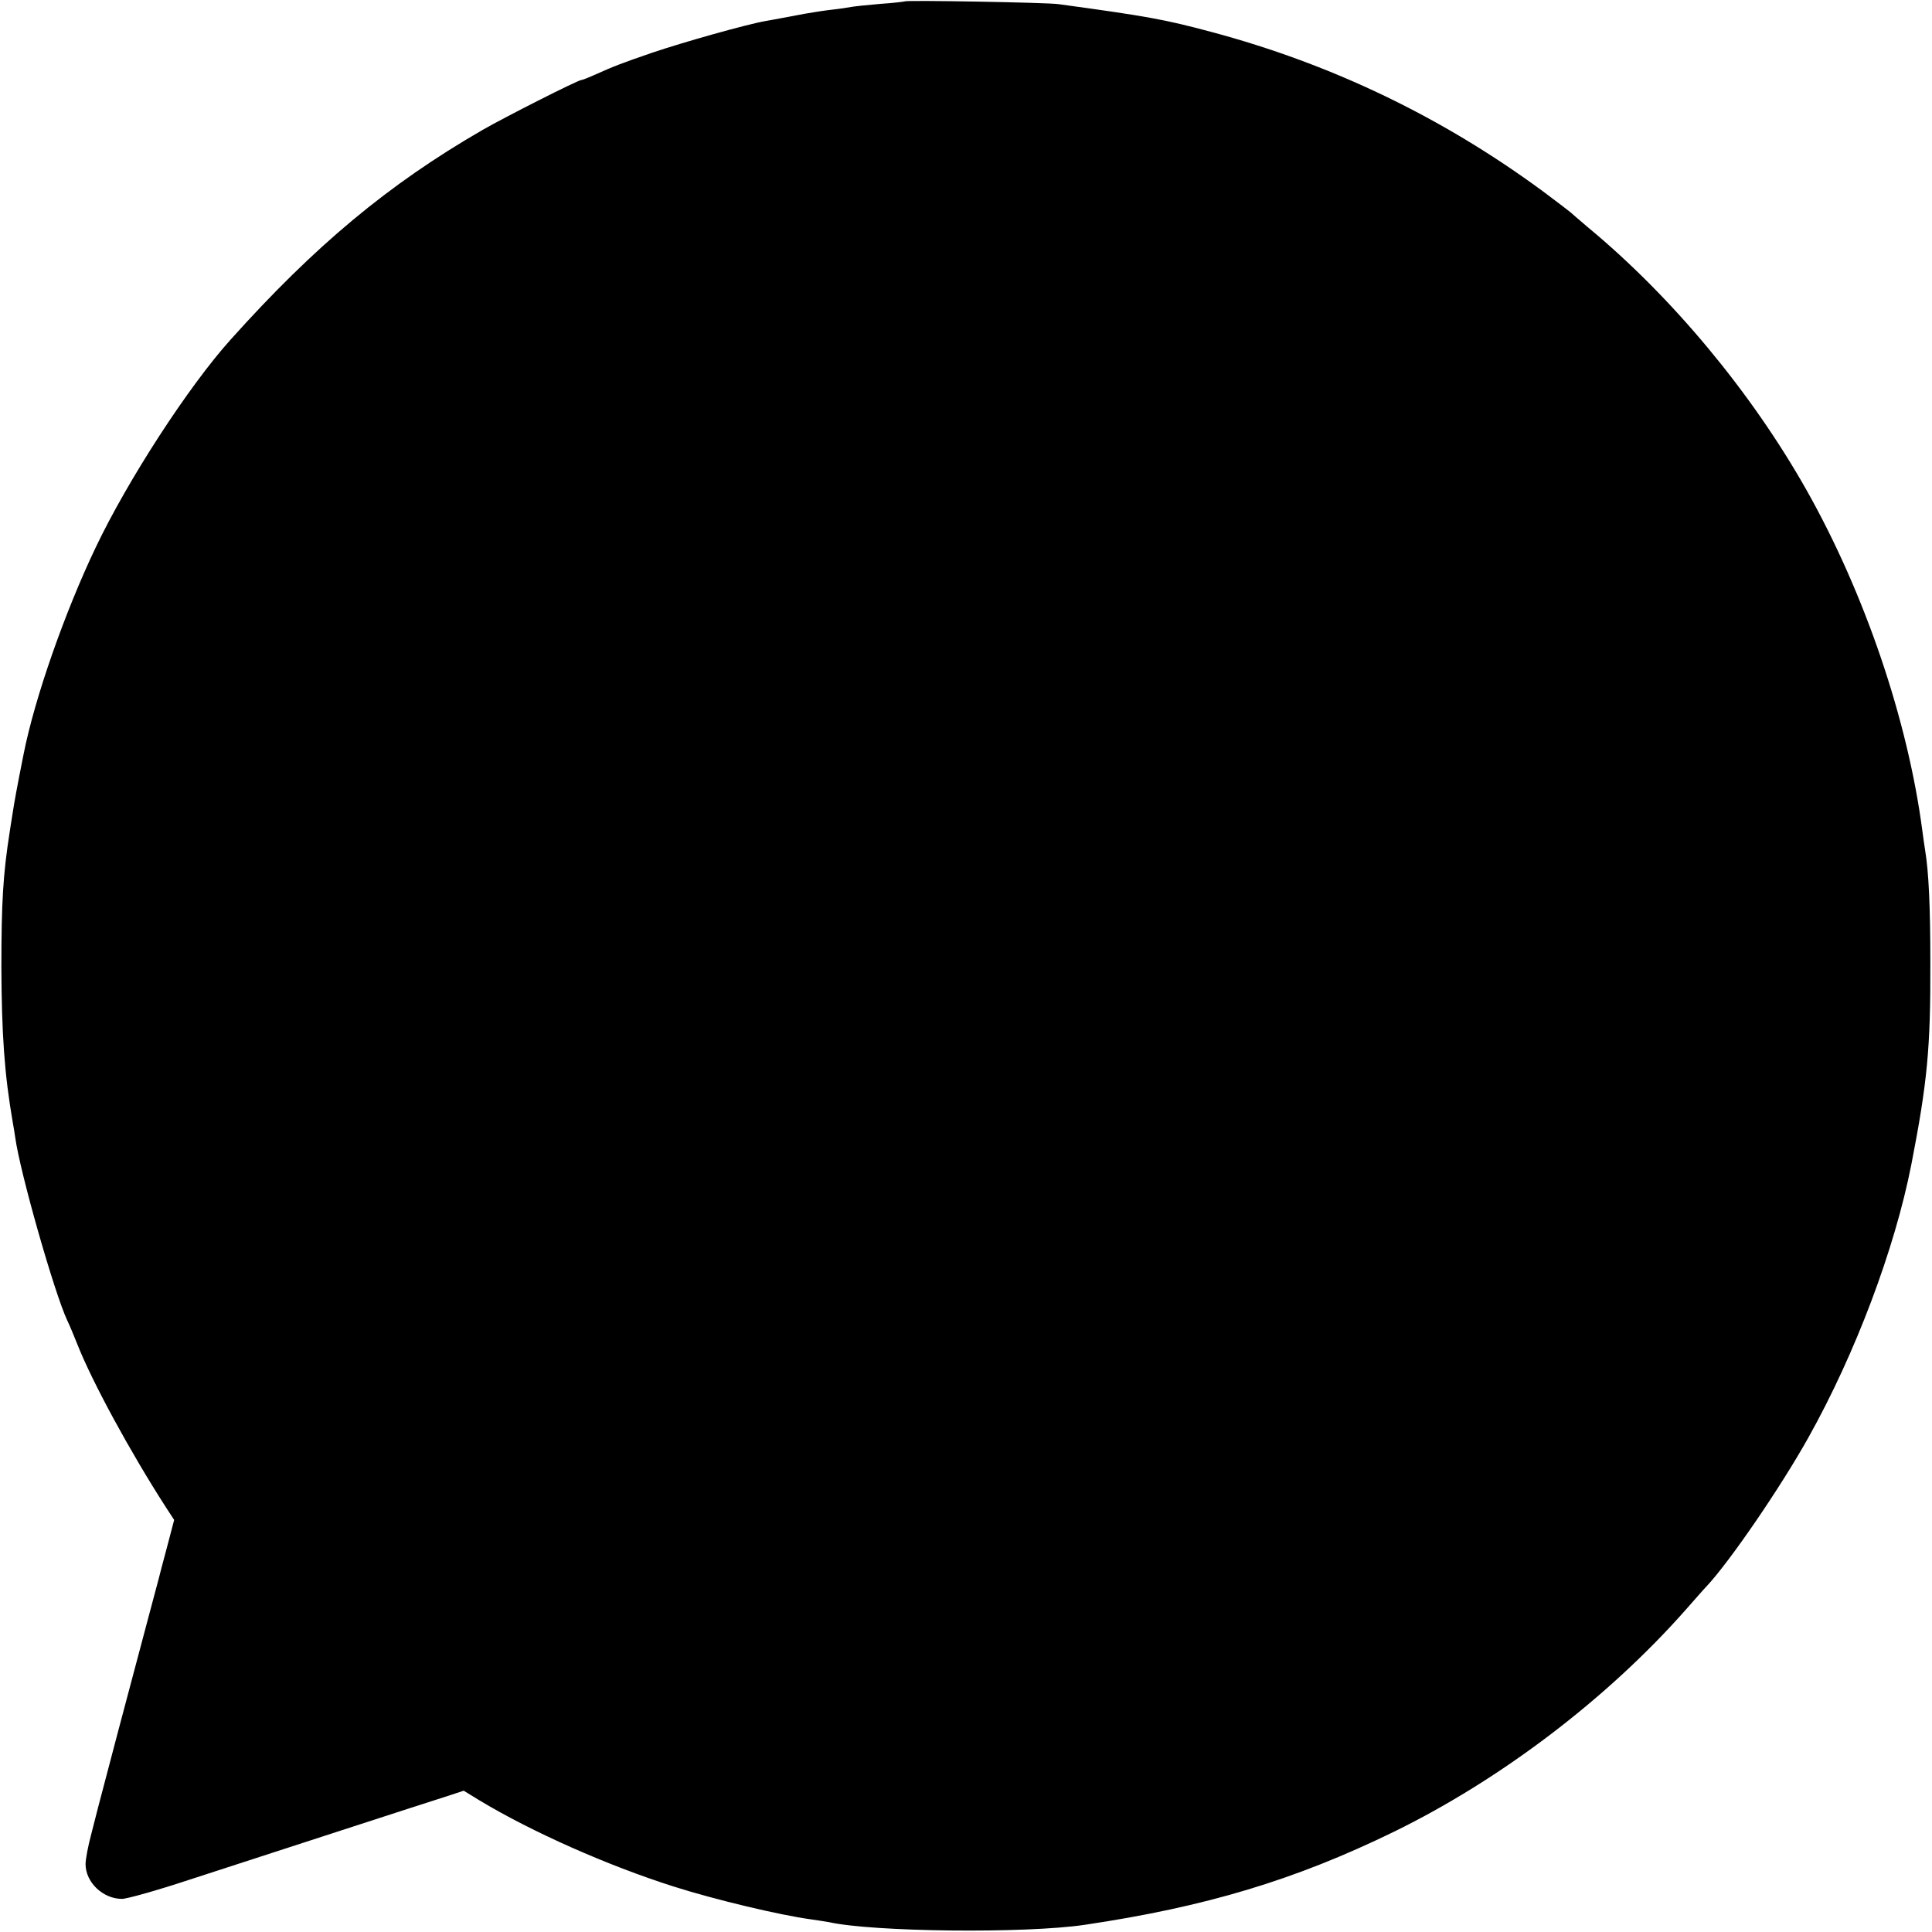 <?xml version="1.0" standalone="no"?>
<!DOCTYPE svg PUBLIC "-//W3C//DTD SVG 20010904//EN"
 "http://www.w3.org/TR/2001/REC-SVG-20010904/DTD/svg10.dtd">
<svg version="1.0" xmlns="http://www.w3.org/2000/svg"
 width="700pt" height="700pt" viewBox="0 0 700 700"
 preserveAspectRatio="xMidYMid meet">
<g transform="translate(0,700) scale(0.1,-0.1)"
fill="#000000" stroke="none">
<path d="M3278 6995 c-2 -1 -41 -6 -88 -9 -47 -4 -94 -9 -105 -11 -11 -2 -42
-7 -70 -10 -27 -3 -72 -10 -100 -15 -27 -5 -63 -12 -80 -15 -16 -3 -43 -8 -60
-11 -66 -11 -300 -77 -412 -115 -113 -39 -132 -46 -215 -83 -20 -9 -39 -16
-42 -16 -12 0 -282 -137 -358 -181 -341 -197 -608 -420 -912 -759 -153 -170
-373 -509 -490 -755 -112 -235 -220 -544 -260 -745 -25 -125 -35 -181 -40
-215 -4 -22 -8 -53 -11 -70 -24 -153 -30 -256 -30 -490 1 -240 11 -387 41
-560 3 -16 7 -41 9 -55 17 -126 142 -565 189 -665 8 -16 24 -55 36 -85 54
-137 191 -389 321 -591 l30 -46 -26 -99 c-15 -55 -28 -106 -30 -114 -4 -16
-31 -115 -145 -545 -39 -148 -73 -277 -75 -285 -2 -8 -13 -51 -24 -94 -12 -44
-21 -93 -21 -110 0 -66 63 -126 132 -126 18 0 128 31 243 69 210 68 858 279
947 307 l48 16 57 -35 c191 -115 464 -236 703 -312 154 -49 387 -104 497 -119
22 -3 52 -8 65 -10 158 -36 714 -42 928 -10 438 65 761 162 1120 337 389 190
776 485 1059 806 31 35 63 72 72 81 85 90 271 362 372 543 170 304 312 682
372 987 58 298 70 422 69 730 0 209 -6 331 -19 410 -2 14 -7 45 -10 70 -53
403 -209 861 -420 1235 -200 354 -487 699 -790 950 -33 28 -62 53 -65 56 -3 3
-48 37 -100 76 -364 268 -763 460 -1200 577 -172 46 -233 57 -555 101 -43 6
-551 15 -557 10z"/>
</g>
</svg>
